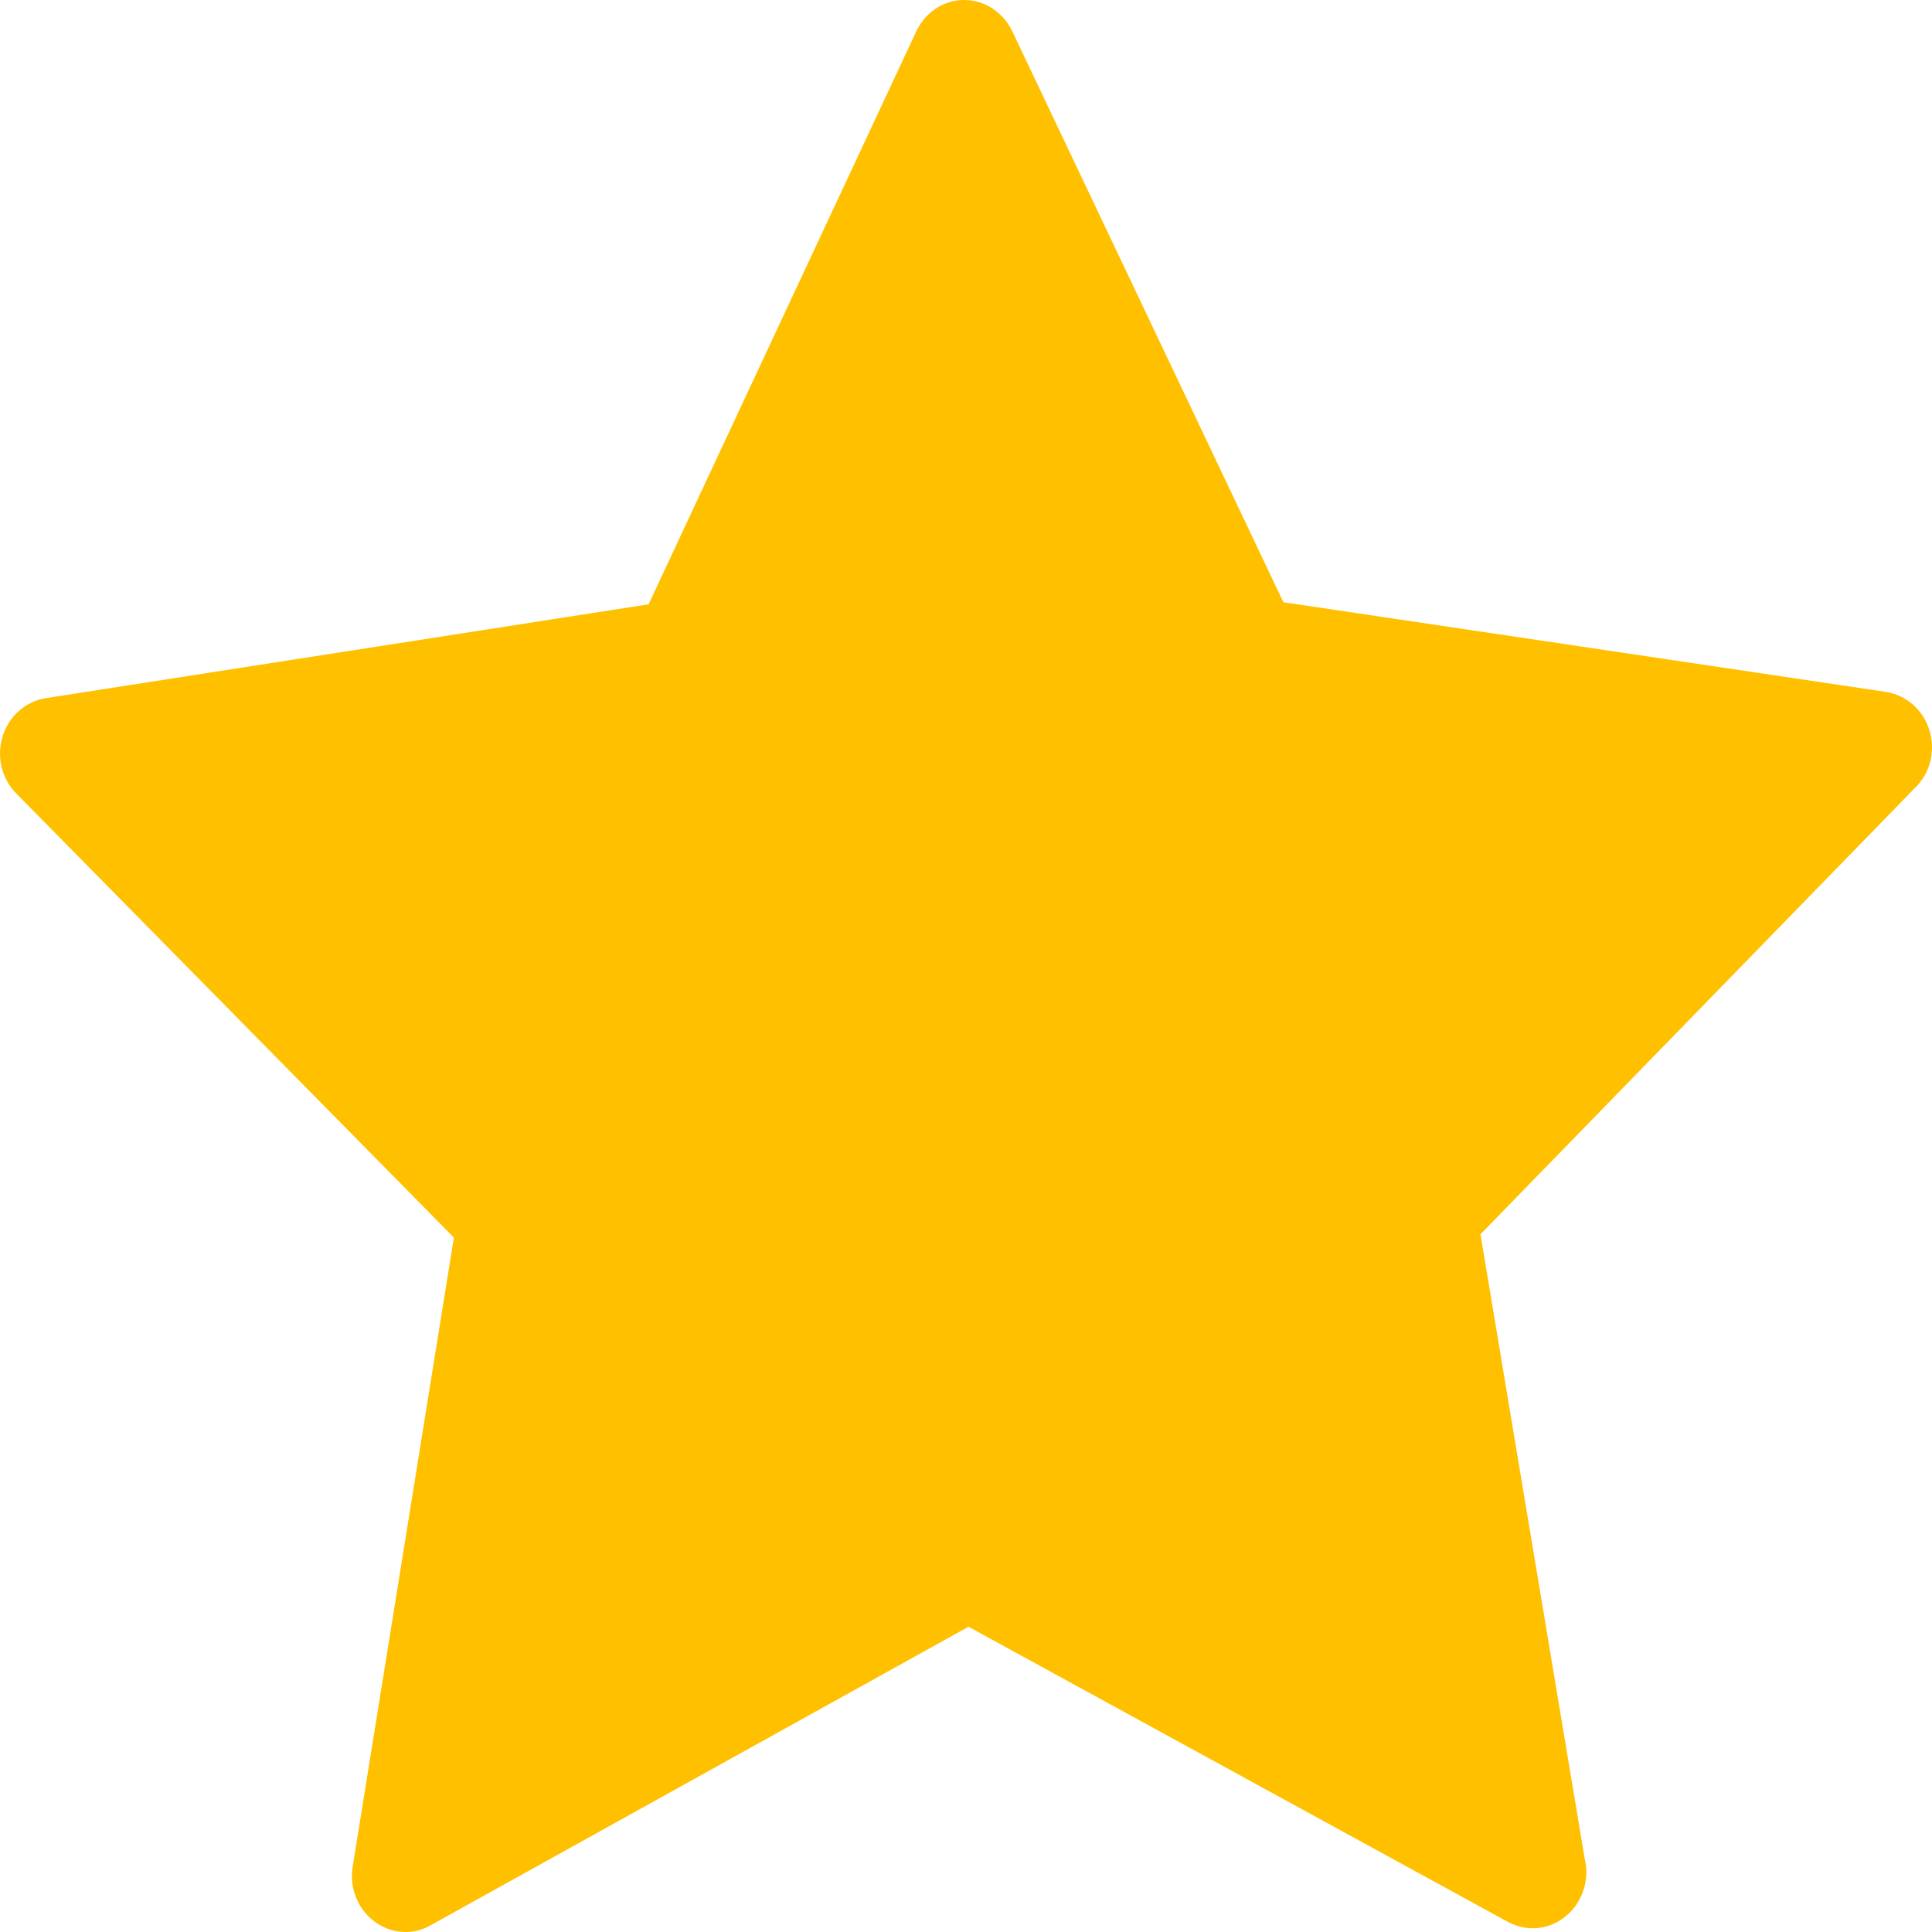 <?xml version="1.0" encoding="UTF-8"?>
<svg width="14px" height="14px" viewBox="0 0 14 14" version="1.1" xmlns="http://www.w3.org/2000/svg" xmlns:xlink="http://www.w3.org/1999/xlink">
    <!-- Generator: Sketch 52.6 (67491) - http://www.bohemiancoding.com/sketch -->
    <title>Star Icon Copy 3</title>
    <desc>Created with Sketch.</desc>
    <g id="Rating-Review" stroke="none" stroke-width="1" fill="none" fill-rule="evenodd">
        <g id="Ürün-Detay---Review" transform="translate(-636, -1548)" fill="#FFC000">
            <g id="Group-34" transform="translate(301, 1431)">
                <g id="Group-48" transform="translate(259, 75)">
                    <g id="Group-7">
                        <g id="Group-24">
                            <g id="Group-23">
                                <g id="Group-22">
                                    <g id="progress2">
                                        <g id="Group-44" transform="translate(0, 38)">
                                            <g id="Group-2">
                                                <g id="Group-40" transform="translate(19, 4)">
                                                    <g id="Star-Icon" transform="translate(57, 0)">
                                                        <path d="M13.668,5.014 C13.814,5.038 13.935,5.143 13.981,5.291 C14.027,5.438 13.989,5.601 13.877,5.709 L10.728,8.944 L11.484,13.473 C11.492,13.503 11.495,13.534 11.495,13.567 C11.495,13.789 11.32,13.973 11.107,13.973 C11.047,13.973 10.987,13.958 10.929,13.928 L7.018,11.788 L3.119,13.952 C3.062,13.985 3.001,14 2.938,14 C2.858,14 2.777,13.973 2.711,13.922 C2.591,13.831 2.53,13.678 2.556,13.525 L3.289,8.968 L0.119,5.751 C0.013,5.646 -0.027,5.483 0.019,5.336 C0.065,5.188 0.185,5.083 0.332,5.059 L4.7,4.379 L6.639,0.229 C6.705,0.087 6.84,8.8817842e-16 6.987,8.8817842e-16 C7.133,8.8817842e-16 7.268,0.087 7.335,0.226 L9.3,4.364 L13.668,5.014 Z" id="Shape-Copy-9"></path>
                                                    </g>
                                                </g>
                                            </g>
                                        </g>
                                    </g>
                                </g>
                            </g>
                        </g>
                    </g>
                </g>
            </g>
        </g>
    </g>
</svg>